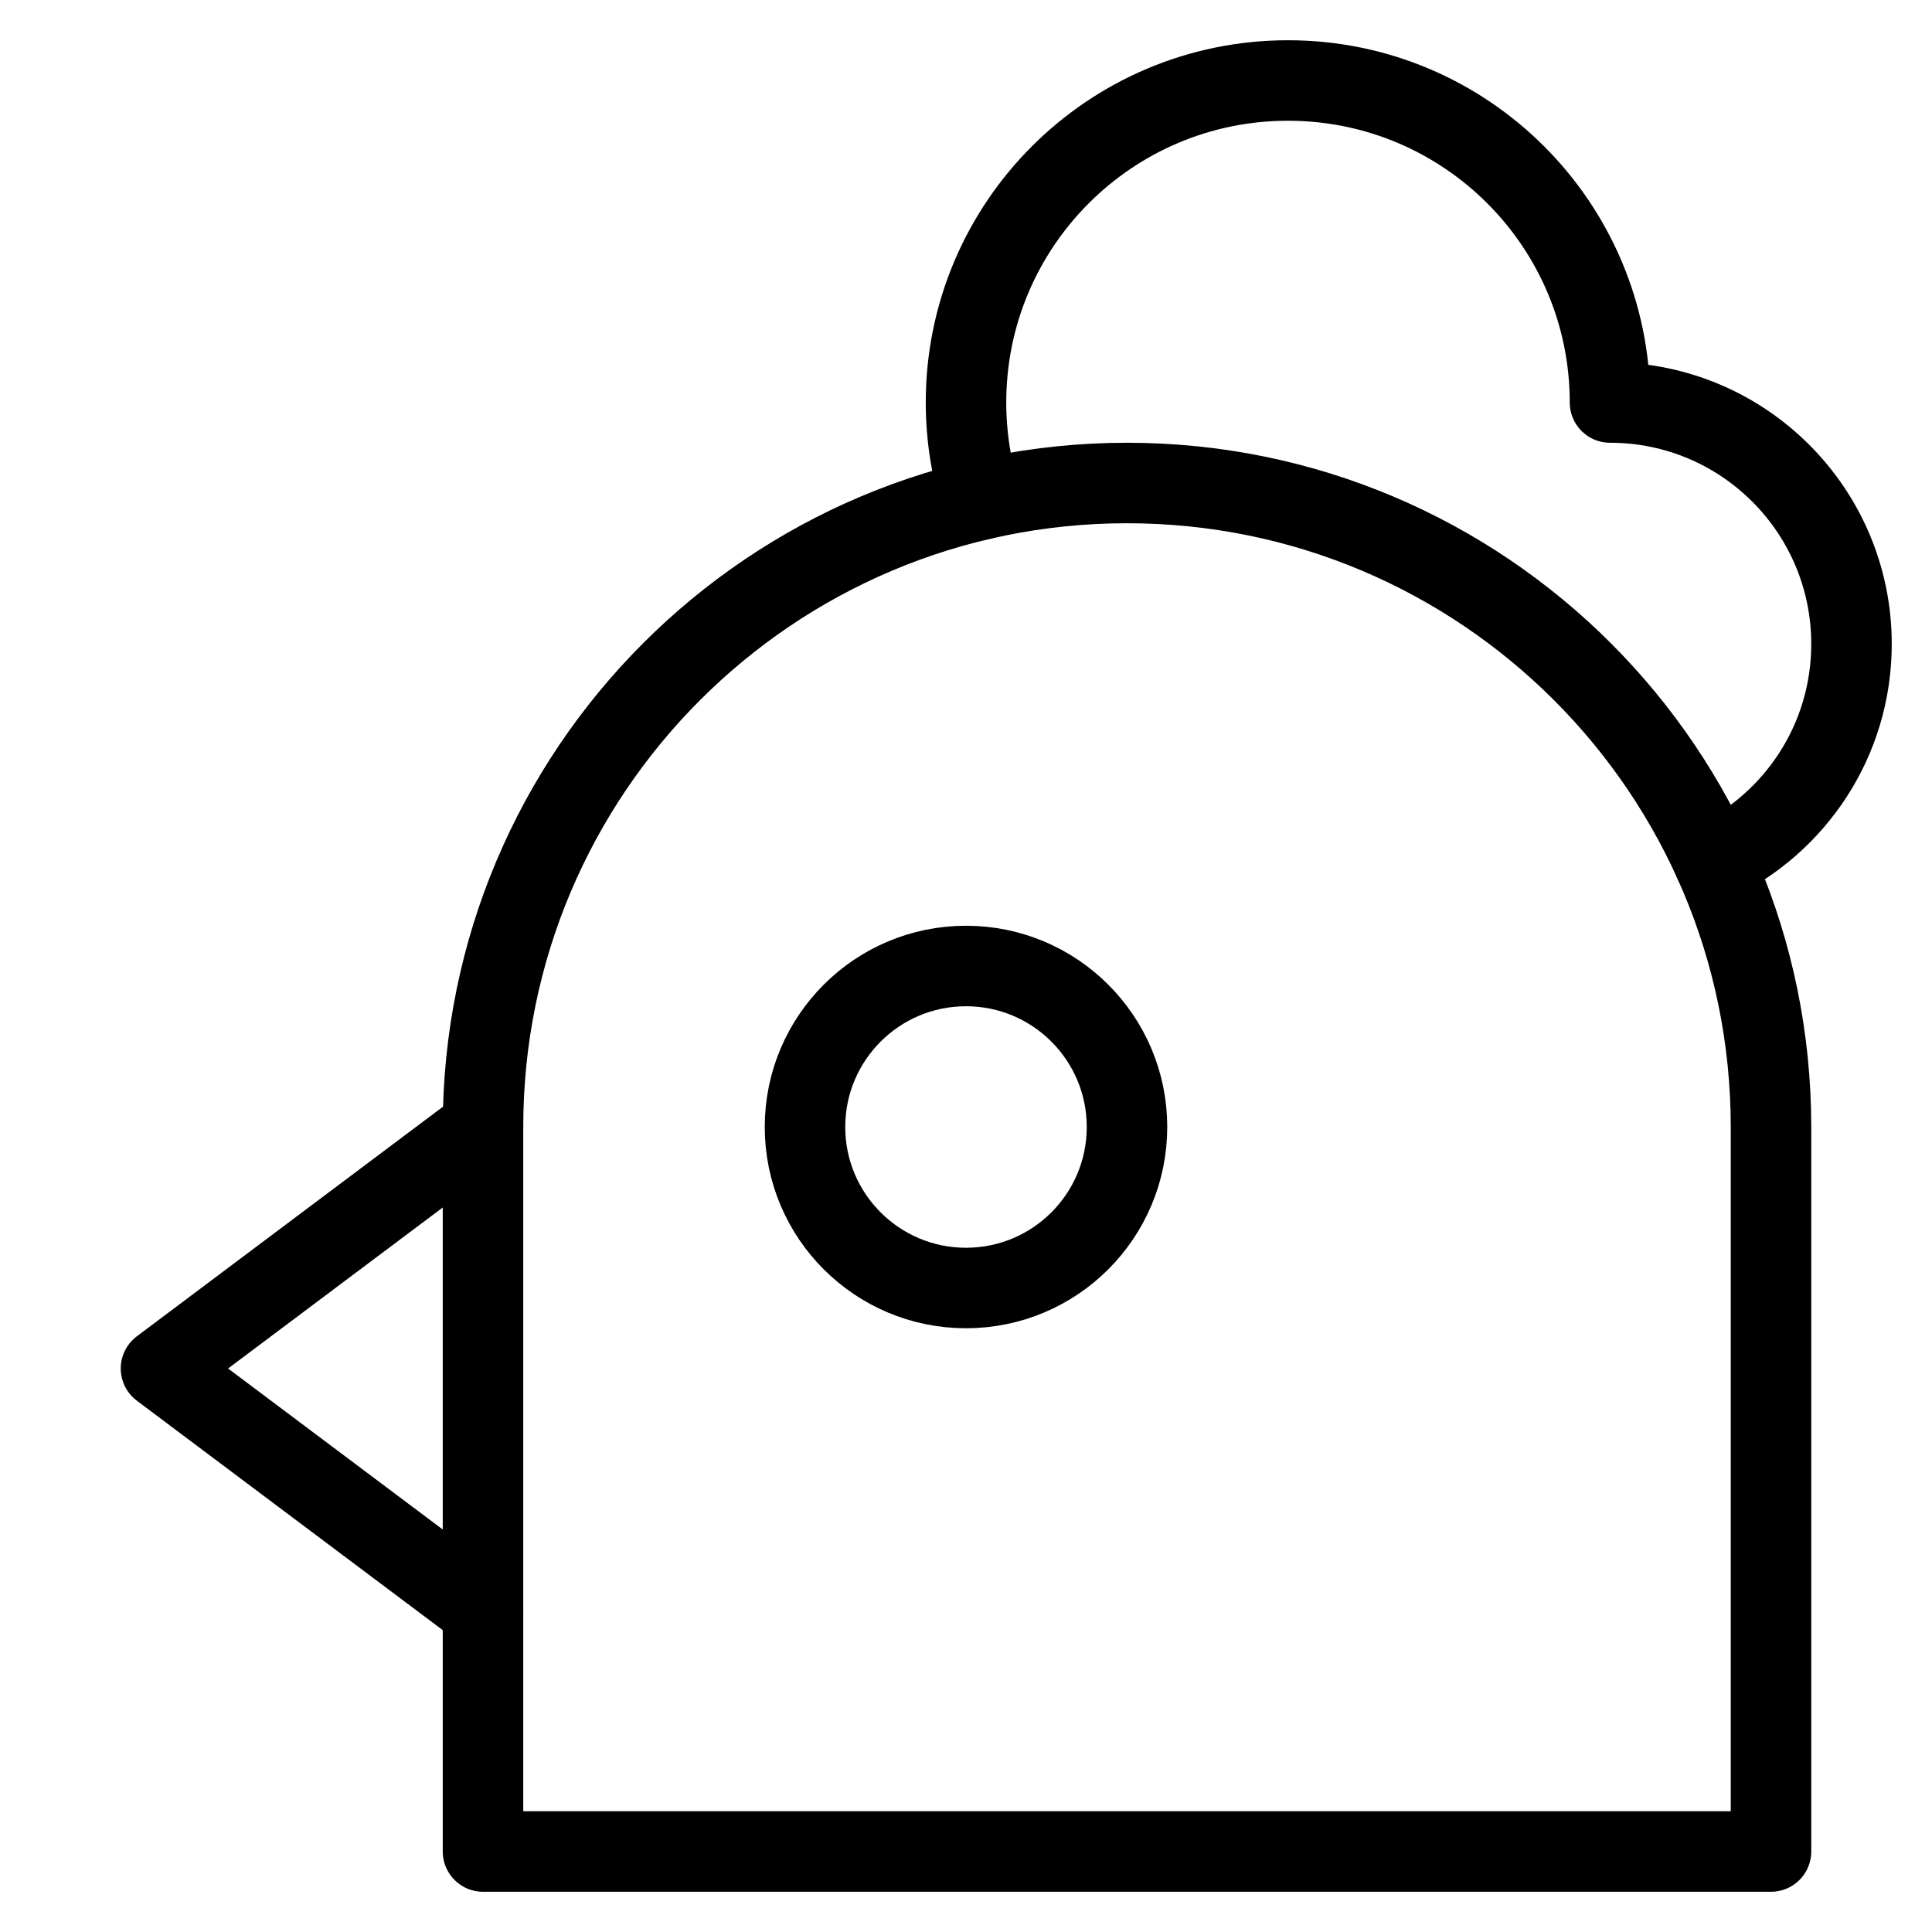 <svg xmlns="http://www.w3.org/2000/svg" viewBox="0 0 24 24" id="wpgb-icon">
  <polyline data-cap="butt" fill="none" stroke="currentColor" stroke-miterlimit="10" points="6,14 2,17 6,20 " stroke-linejoin="round" stroke-linecap="round"></polyline>
  <path data-cap="butt" fill="none" stroke="currentColor" stroke-miterlimit="10" d="M21.292,10.706 C22.303,10.223,23,9.195,23,8c0-1.657-1.343-3-3-3c0-2.209-1.791-4-4-4s-4,1.791-4,4 c0,0.414,0.066,0.832,0.183,1.207" stroke-linejoin="round" stroke-linecap="round"></path>
  <circle fill="none" stroke="currentColor" stroke-linecap="round" stroke-miterlimit="10" cx="12" cy="14" r="2" stroke-linejoin="round"></circle>
  <path fill="none" stroke="currentColor" stroke-linecap="round" stroke-miterlimit="10" d="M22,23H6v-3v-6 C6,9.582,9.582,6,14,6h0C18.418,6,22,9.582,22,14V23z" stroke-linejoin="round"></path>
</svg>

